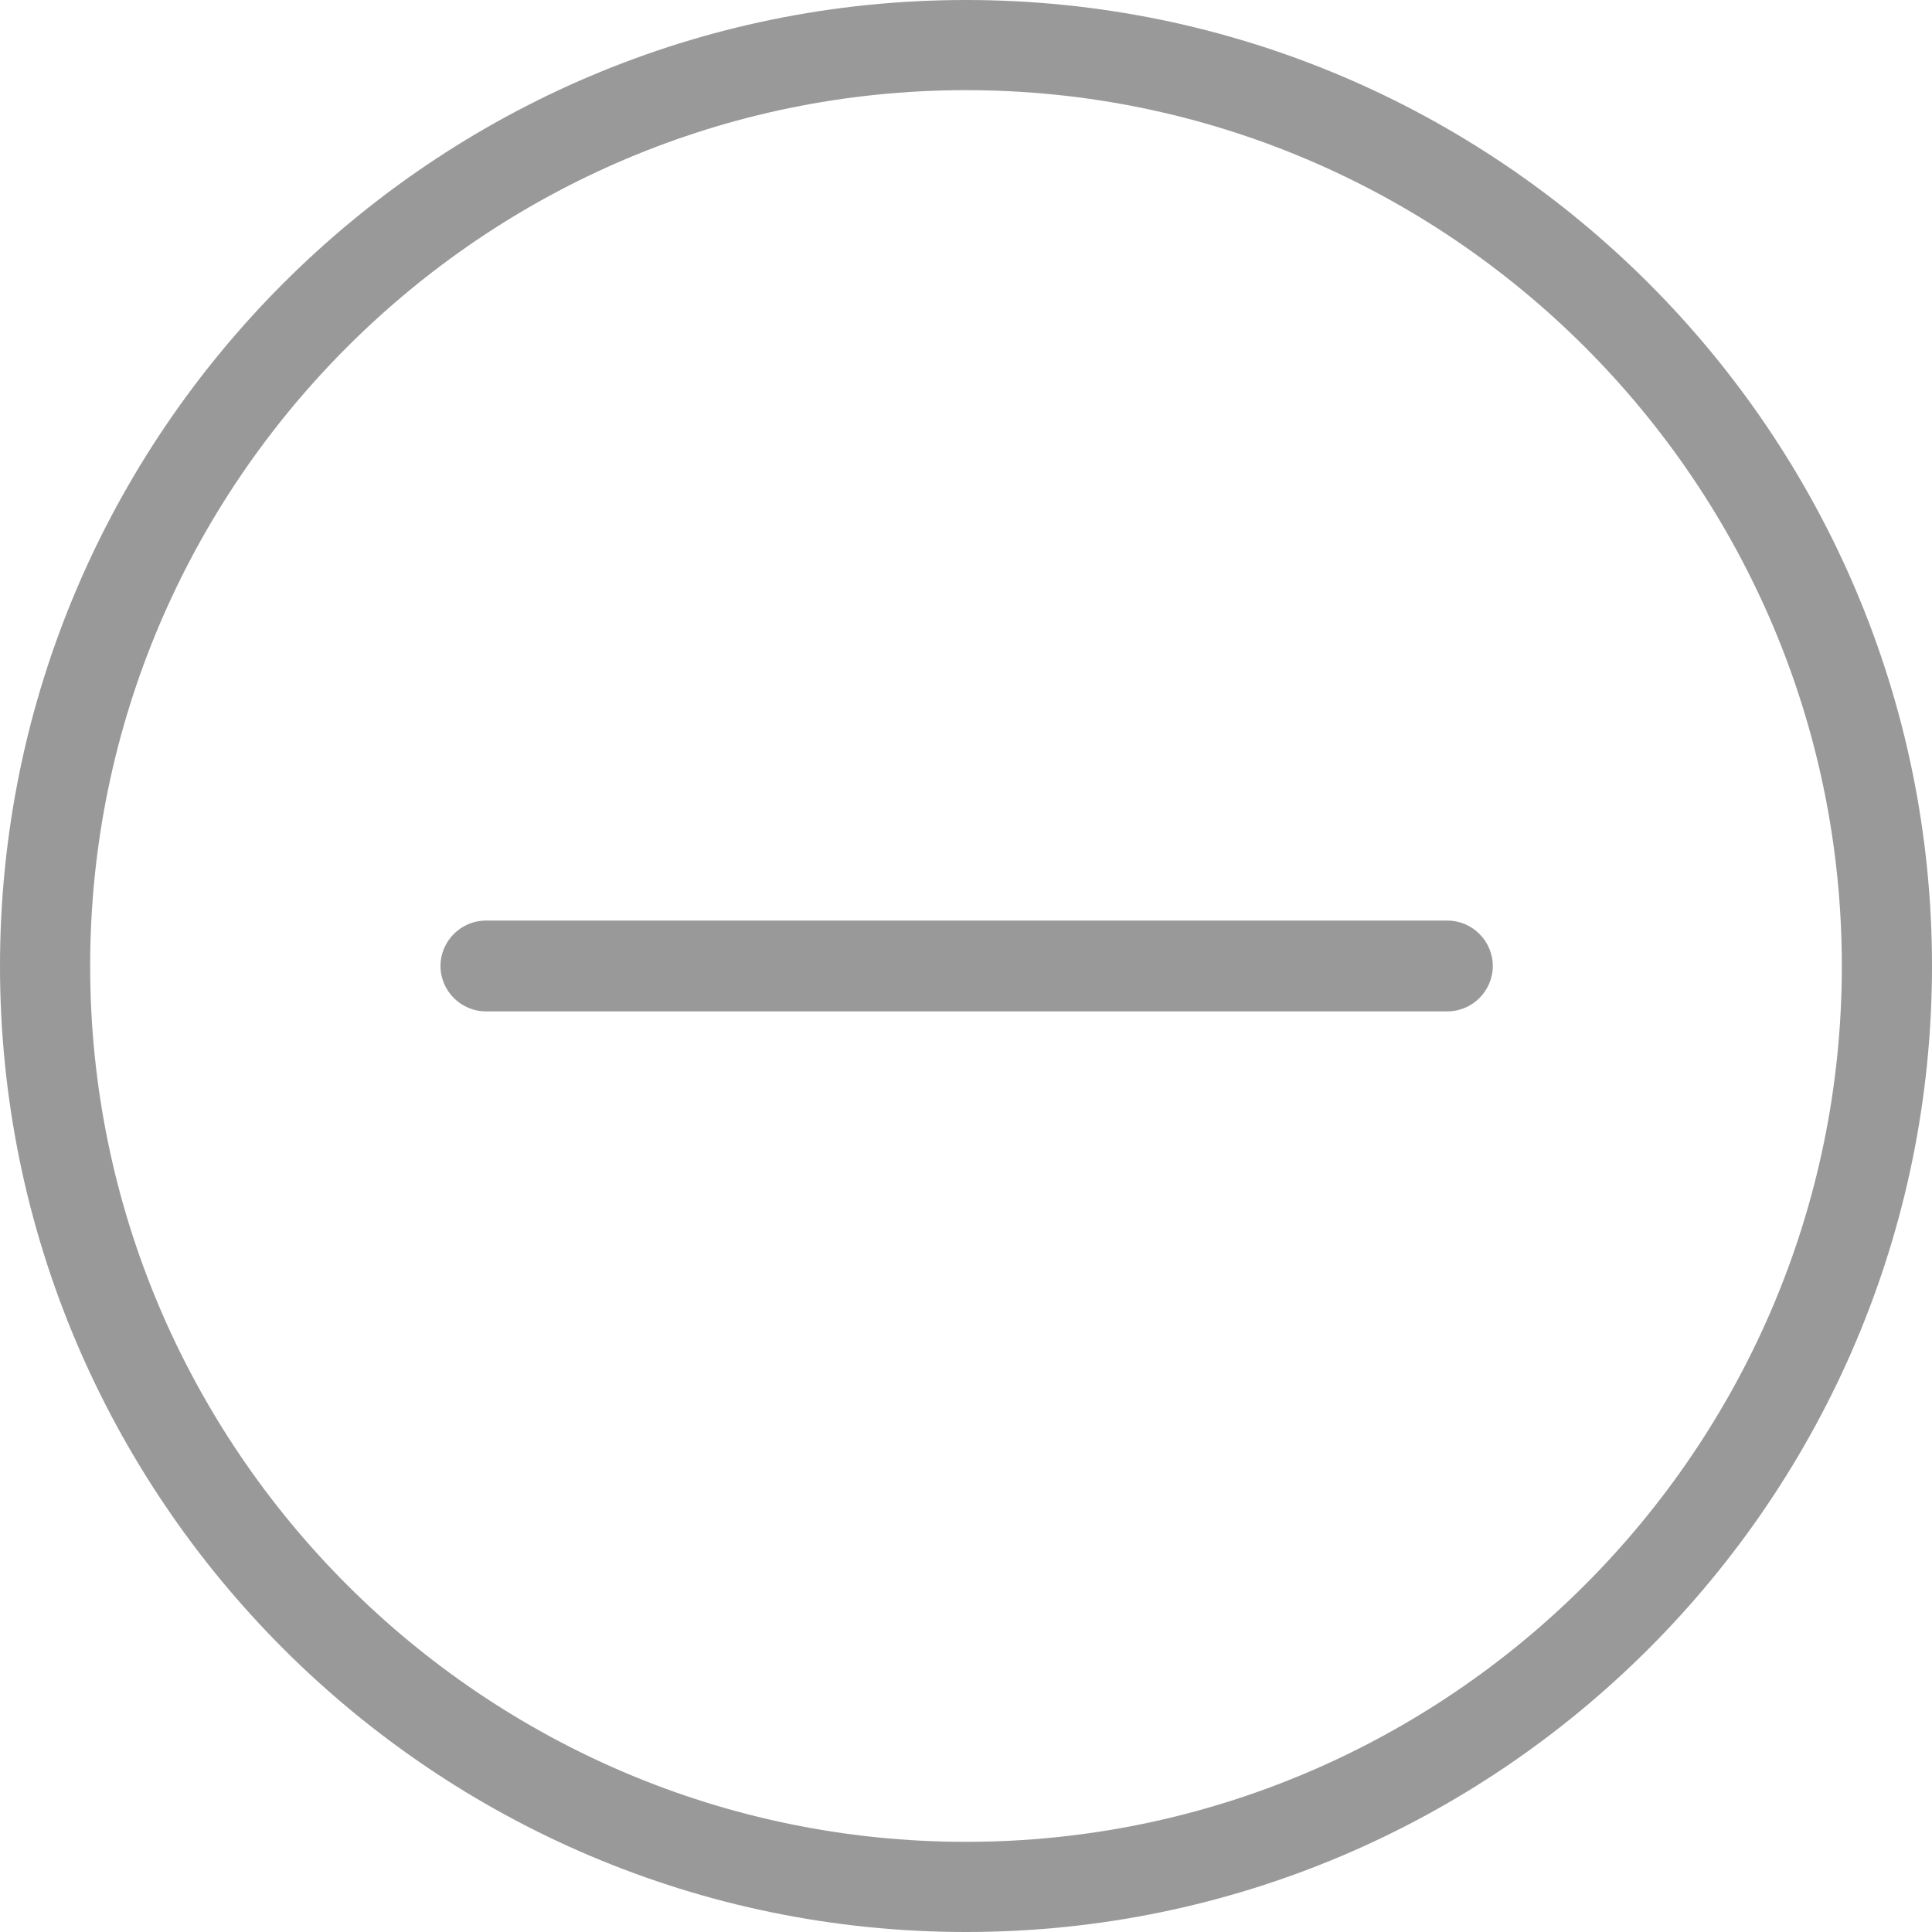 <svg width="45" height="45" viewBox="0 0 45 45" fill="none" xmlns="http://www.w3.org/2000/svg">
<path d="M22.5 45C10.096 45 0 34.904 0 22.5C0 10.096 10.096 0 22.5 0C34.904 0 45 10.096 45 22.5C45 34.904 34.904 45 22.5 45ZM22.5 2.1C11.257 2.1 2.1 11.257 2.1 22.5C2.1 33.742 11.257 42.9 22.5 42.9C33.742 42.9 42.9 33.742 42.9 22.5C42.9 11.257 33.742 2.1 22.5 2.1Z" fill="#999999"/>
<path d="M33.713 23.557H11.317C10.736 23.557 10.26 23.08 10.26 22.5C10.26 21.919 10.736 21.442 11.317 21.442H33.713C34.293 21.442 34.77 21.919 34.77 22.5C34.77 23.08 34.293 23.557 33.713 23.557Z" fill="#999999"/>
</svg>
